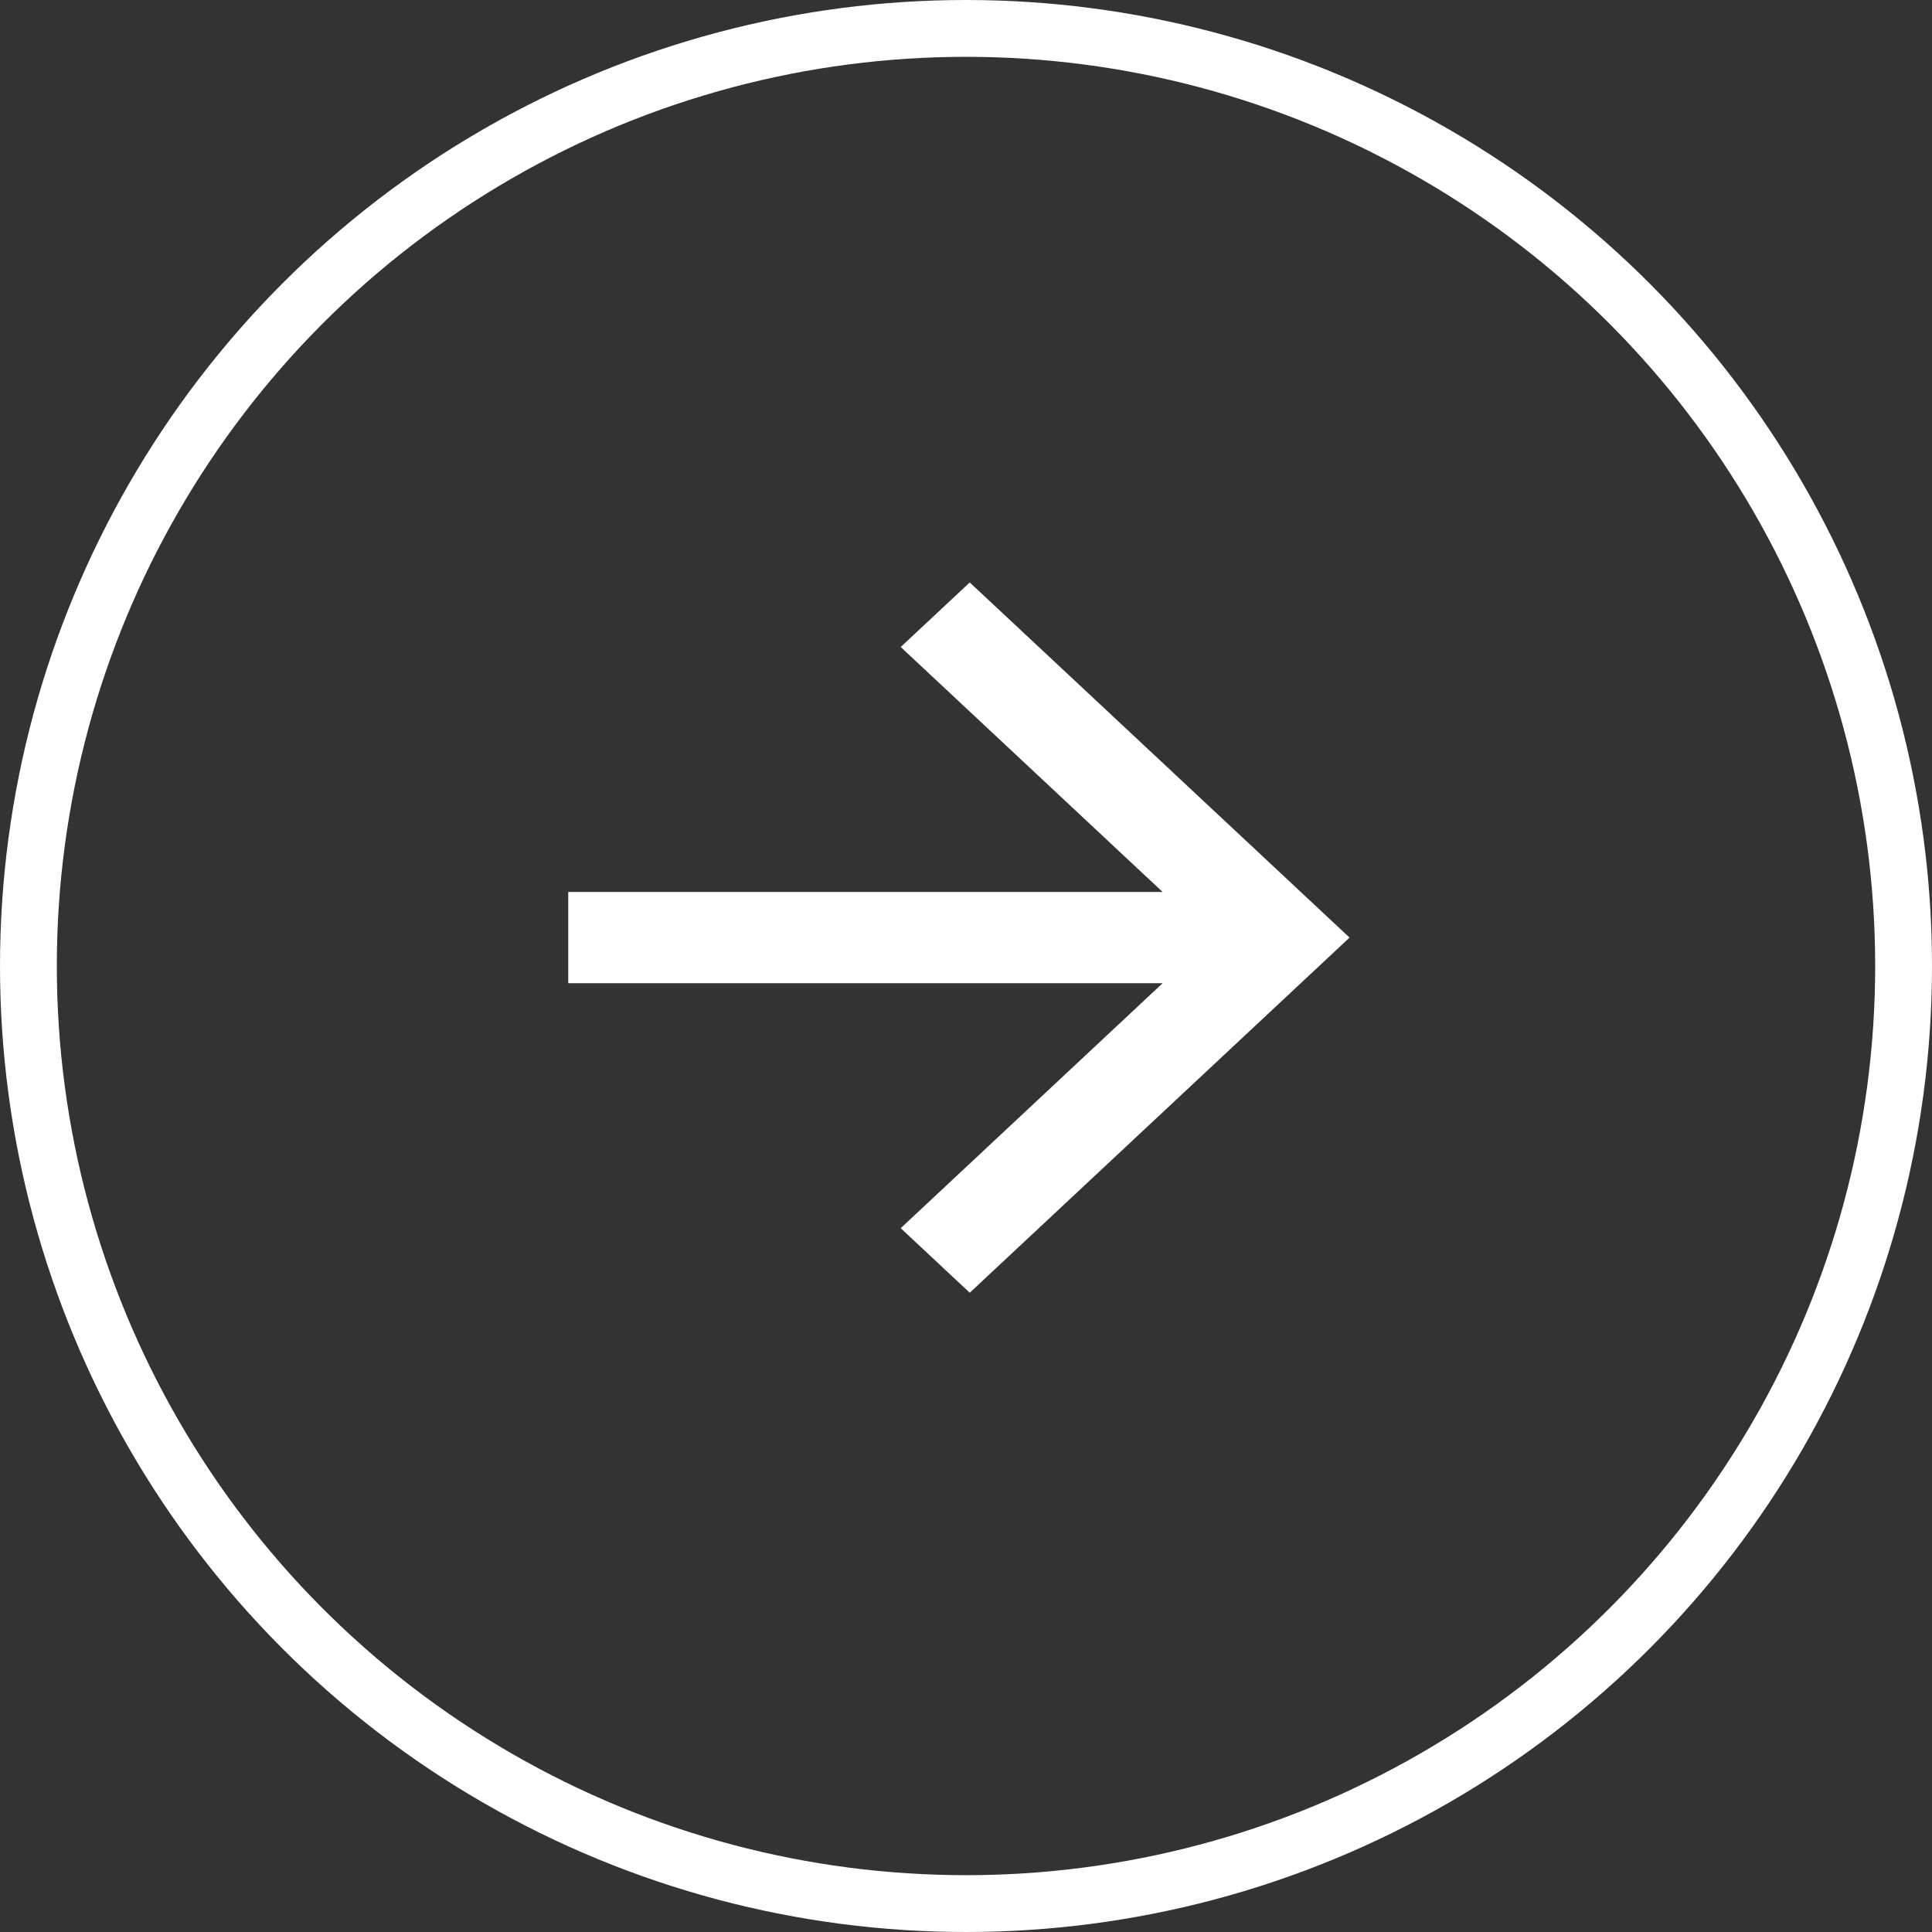 <?xml version="1.0" encoding="UTF-8"?> <svg xmlns="http://www.w3.org/2000/svg" width="34" height="34" viewBox="0 0 34 34" fill="none"><rect x="0" y="0" width="34" height="34" fill="#333333" stroke="none"/><circle cx="17" cy="17" r="16.5" stroke="white"></circle><path d="M20.46 15.697L15.851 11.386L17.066 10.25L23.75 16.5L17.066 22.75L15.851 21.614L20.46 17.303H10V15.697H20.46Z" fill="white"></path></svg> 